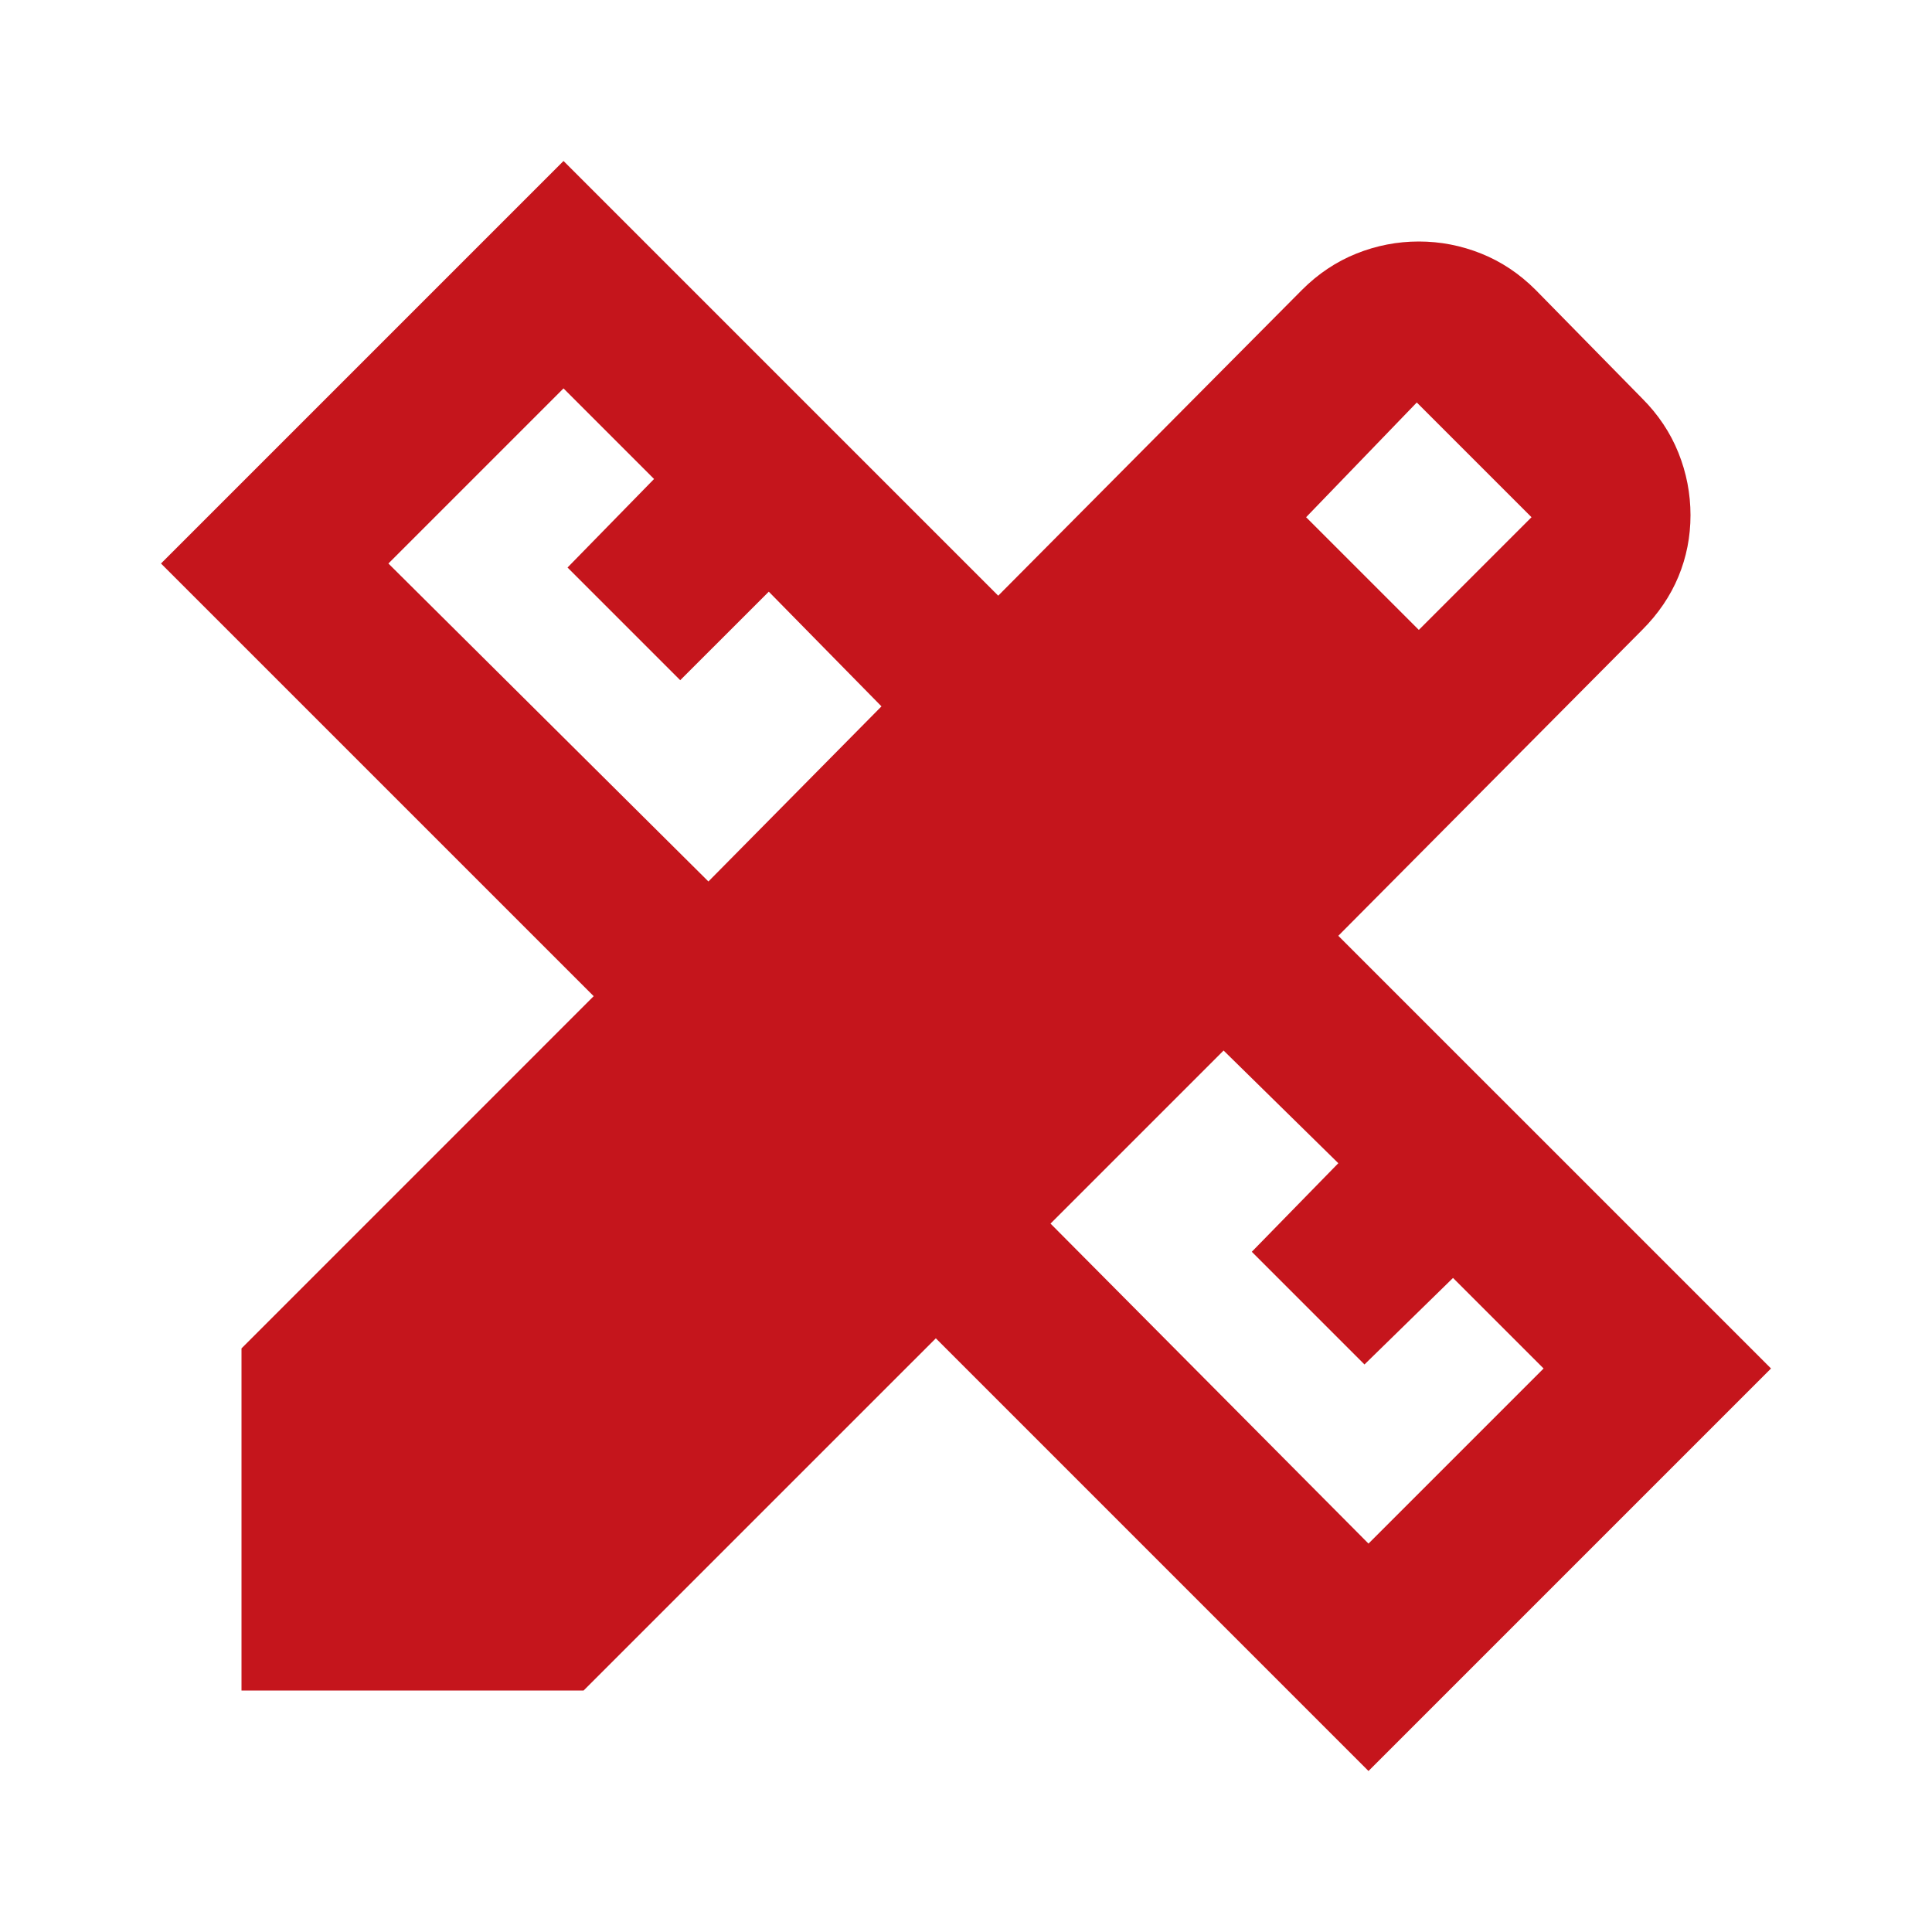 <svg width="52" height="52" viewBox="0 0 52 52" fill="none" xmlns="http://www.w3.org/2000/svg">
<mask id="mask0_17188_5408" style="mask-type:alpha" maskUnits="userSpaceOnUse" x="0" y="0" width="52" height="52">
<rect width="52" height="52" fill="#D9D9D9"/>
</mask>
<g mask="url(#mask0_17188_5408)">
<path d="M19.067 23.725L23.725 19.012L20.692 15.925L18.308 18.308L15.275 15.275L17.604 12.892L15.167 10.454L10.454 15.167L19.067 23.725ZM36.833 41.546L41.546 36.833L39.108 34.396L36.725 36.725L33.692 33.692L36.021 31.308L32.933 28.275L28.275 32.933L36.833 41.546ZM35.154 13.921L38.188 16.954L41.221 13.921L38.133 10.833L35.154 13.921ZM15.708 45.5H6.5V36.292L15.979 26.812L4.333 15.167L15.167 4.333L26.867 16.033L35.046 7.8C35.479 7.367 35.967 7.042 36.508 6.825C37.05 6.608 37.61 6.5 38.188 6.5C38.765 6.5 39.325 6.608 39.867 6.825C40.408 7.042 40.896 7.367 41.329 7.8L44.2 10.725C44.633 11.158 44.958 11.646 45.175 12.187C45.392 12.729 45.5 13.289 45.5 13.867C45.5 14.444 45.392 14.995 45.175 15.519C44.958 16.042 44.633 16.521 44.2 16.954L36.021 25.187L47.667 36.833L36.833 47.667L25.188 36.021L15.708 45.5Z" fill="#C5151C"/>
</g>
</svg>
